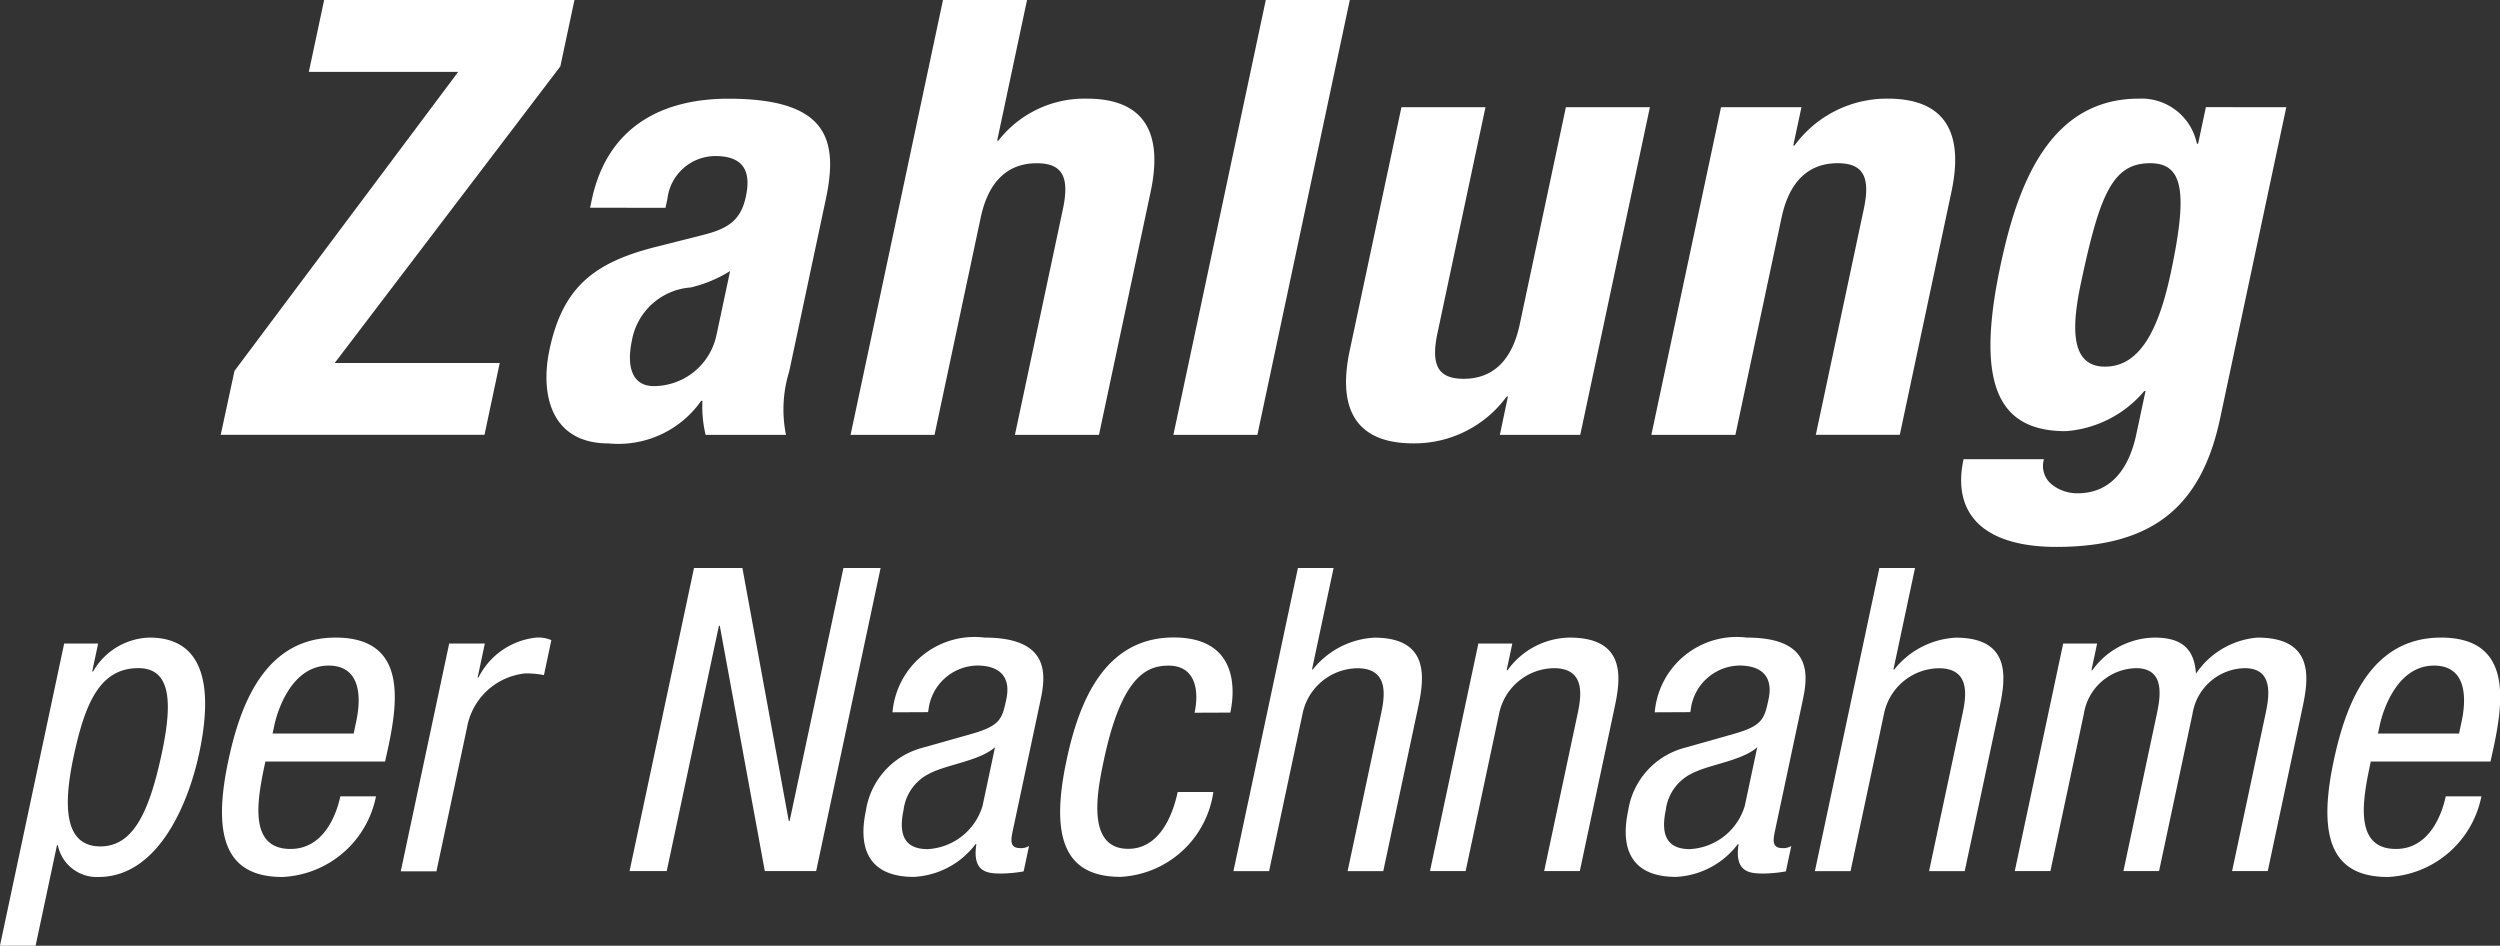 <svg height="29.761" viewBox="0 0 78.67 29.761" width="78.67" xmlns="http://www.w3.org/2000/svg"><rect x="0" y="0" width="78.67" height="29.761" fill="#333333" stroke="none"/><g fill="#fff"><path d="m790.29 1266.964 7.04-9.41h-4.7l.481-2.261h7.877l-.444 2.089-7.1 9.333h5.193l-.48 2.261h-8.3z" transform="translate(-782.911 -1255.293)"/><path d="m837.643 1272.784.053-.249c.505-2.376 2.305-3.181 4.3-3.181 3.143 0 3.46 1.3 3.065 3.162l-1.153 5.424a4.035 4.035 0 0 0 -.1 1.993h-2.53a3.842 3.842 0 0 1 -.1-1.073h-.038a3.187 3.187 0 0 1 -2.91 1.342c-1.84 0-2.158-1.572-1.864-2.952.412-1.936 1.364-2.721 3.291-3.219l1.58-.4c.83-.211 1.164-.517 1.31-1.207.167-.786-.076-1.265-.958-1.265a1.523 1.523 0 0 0 -1.512 1.342l-.061.287zm4.406 1.993a4.109 4.109 0 0 1 -1.241.517 2.03 2.03 0 0 0 -1.849 1.667c-.167.786-.018 1.437.691 1.437a2.022 2.022 0 0 0 1.967-1.591z" transform="translate(-819.074 -1266.248)"/><path d="m882.508 1255.293h2.645l-.941 4.427h.038a3.433 3.433 0 0 1 2.792-1.322c1.648 0 2.434.9 2 2.932l-1.625 7.647h-2.645l1.511-7.11c.22-1.035-.04-1.437-.825-1.437-.9 0-1.517.556-1.762 1.706l-1.454 6.842h-2.642z" transform="translate(-852.834 -1255.293)"/><path d="m928.508 1255.293h2.644l-2.909 13.684h-2.643z" transform="translate(-888.676 -1255.293)"/><path d="m955.295 1279.671h-.038a3.6 3.6 0 0 1 -2.939 1.476c-1.648 0-2.434-.9-2-2.932l1.625-7.647h2.645l-1.511 7.11c-.22 1.035.039 1.437.825 1.437.9 0 1.517-.556 1.762-1.705l1.454-6.842h2.644l-2.192 10.311h-2.53z" transform="translate(-907.843 -1267.195)"/><path d="m995.918 1269.621h2.53l-.257 1.207h.038a3.6 3.6 0 0 1 2.939-1.476c1.648 0 2.434.9 2 2.932l-1.625 7.647h-2.643l1.511-7.11c.22-1.035-.04-1.437-.825-1.437-.9 0-1.517.556-1.762 1.706l-1.454 6.842h-2.645z" transform="translate(-941.76 -1266.248)"/><path d="m1048.1 1269.621-2.082 9.793c-.579 2.722-2.067 4.044-5.153 4.044-2.242 0-3.3-1-2.921-2.76h2.53a.751.751 0 0 0 .235.786 1.294 1.294 0 0 0 .821.287c1.073 0 1.628-.805 1.851-1.859l.29-1.361h-.038a3.568 3.568 0 0 1 -2.473 1.265c-2.108 0-2.857-1.437-2.054-5.213.513-2.415 1.48-5.251 4.355-5.251a1.779 1.779 0 0 1 1.826 1.418h.038l.245-1.15zm-5.7 8.164c1.112 0 1.694-1.207 2.065-2.951.534-2.51.408-3.45-.646-3.45-1.169 0-1.579.939-2.17 3.718-.306 1.419-.364 2.684.751 2.684z" transform="translate(-976.155 -1266.248)"/><path d="m760.4 1346.347h1.069l-.187.882h.027a2.111 2.111 0 0 1 1.777-1.069c1.7 0 2.016 1.509 1.564 3.633-.346 1.63-1.31 3.9-3.166 3.9a1.25 1.25 0 0 1 -1.283-1h-.027l-.673 3.165h-1.122zm1.14 6.384c1.042 0 1.542-1.1 1.934-2.939.335-1.576.3-2.671-.741-2.671-1.242 0-1.692 1.175-2.039 2.8-.294 1.395-.353 2.81.849 2.81z" transform="translate(-758.381 -1326.096)"/><path d="m791.376 1350.06c-.233 1.1-.585 2.751.791 2.751 1.068 0 1.454-1.122 1.568-1.656h1.122a3.151 3.151 0 0 1 -2.944 2.538c-1.75 0-2.226-1.216-1.7-3.673.381-1.79 1.168-3.86 3.372-3.86s1.985 1.91 1.658 3.446l-.1.454zm2.778-.882.082-.387c.171-.8.118-1.75-.87-1.75-1.175 0-1.615 1.443-1.706 1.87l-.057.267z" transform="translate(-783.025 -1326.096)"/><path d="m817.024 1346.347h1.122l-.227 1.069h.027a2.3 2.3 0 0 1 1.816-1.256 1.025 1.025 0 0 1 .477.08l-.233 1.1a2.883 2.883 0 0 0 -.59-.053 2.074 2.074 0 0 0 -1.83 1.7l-.963 4.528h-1.123z" transform="translate(-802.889 -1326.096)"/><path d="m850.128 1336.241h1.523l1.459 7.96h.027l1.693-7.96h1.17l-2.028 9.536h-1.616l-1.417-7.72h-.027l-1.642 7.72h-1.17z" transform="translate(-828.289 -1318.367)"/><path d="m882.363 1348.511a2.589 2.589 0 0 1 2.9-2.351c2.177 0 1.9 1.309 1.74 2.057l-.849 3.993c-.062.294-.122.574.225.574a.47.47 0 0 0 .281-.067l-.17.8a4.35 4.35 0 0 1 -.669.067c-.427 0-.961 0-.819-.922h-.027a2.6 2.6 0 0 1 -1.942 1.028c-1.336 0-1.78-.8-1.507-2.083a2.424 2.424 0 0 1 1.769-1.977l1.606-.454c.869-.254.917-.481 1.045-1.082.142-.668-.176-1.055-.924-1.055a1.574 1.574 0 0 0 -1.527 1.4l-.014.067zm3.226 1.1c-.508.441-1.516.534-2.089.841a1.476 1.476 0 0 0 -.789 1.135c-.154.721-.008 1.229.754 1.229a1.907 1.907 0 0 0 1.732-1.362z" transform="translate(-854.278 -1326.096)"/><path d="m913.689 1348.524c.148-.694.035-1.482-.82-1.482-.694 0-1.476.348-2.033 2.965-.2.935-.583 2.8.766 2.8.962 0 1.391-1.015 1.556-1.789h1.122a3.114 3.114 0 0 1 -2.919 2.671c-1.749 0-2.226-1.216-1.7-3.673.381-1.79 1.168-3.86 3.372-3.86 1.95 0 1.957 1.536 1.781 2.364z" transform="translate(-876.098 -1326.096)"/><path d="m936.193 1336.241h1.122l-.679 3.192h.027a2.653 2.653 0 0 1 1.936-1c1.843 0 1.539 1.429 1.36 2.271l-1.08 5.075h-1.122l1.051-4.942c.116-.547.267-1.442-.748-1.442a1.789 1.789 0 0 0 -1.723 1.442l-1.051 4.942h-1.122z" transform="translate(-895.35 -1318.367)"/><path d="m963.69 1346.347h1.069l-.179.842h.027a2.451 2.451 0 0 1 1.955-1.029c1.883 0 1.579 1.429 1.4 2.271l-1.079 5.075h-1.122l1.051-4.942c.116-.548.267-1.442-.748-1.442a1.789 1.789 0 0 0 -1.723 1.442l-1.051 4.942h-1.122z" transform="translate(-917.169 -1326.096)"/><path d="m990.987 1348.511a2.589 2.589 0 0 1 2.9-2.351c2.177 0 1.9 1.309 1.74 2.057l-.849 3.993c-.062.294-.122.574.225.574a.47.47 0 0 0 .281-.067l-.17.8a4.348 4.348 0 0 1 -.669.067c-.427 0-.961 0-.819-.922h-.026a2.6 2.6 0 0 1 -1.942 1.028c-1.336 0-1.78-.8-1.507-2.083a2.424 2.424 0 0 1 1.769-1.977l1.605-.454c.869-.254.917-.481 1.045-1.082.142-.668-.176-1.055-.924-1.055a1.574 1.574 0 0 0 -1.527 1.4l-.014.067zm3.226 1.1c-.508.441-1.516.534-2.089.841a1.476 1.476 0 0 0 -.789 1.135c-.153.721-.008 1.229.754 1.229a1.907 1.907 0 0 0 1.732-1.362z" transform="translate(-938.916 -1326.096)"/><path d="m1019.053 1336.241h1.122l-.679 3.192h.027a2.653 2.653 0 0 1 1.936-1c1.843 0 1.539 1.429 1.36 2.271l-1.08 5.075h-1.122l1.051-4.942c.116-.547.267-1.442-.748-1.442a1.79 1.79 0 0 0 -1.723 1.442l-1.051 4.942h-1.122z" transform="translate(-959.913 -1318.367)"/><path d="m1047.033 1346.347h1.068l-.179.842h.027a2.451 2.451 0 0 1 1.955-1.029c.828 0 1.254.321 1.308 1.135a2.588 2.588 0 0 1 1.938-1.135c1.883 0 1.579 1.429 1.4 2.271l-1.079 5.075h-1.122l1.051-4.942c.117-.548.267-1.442-.655-1.442a1.7 1.7 0 0 0 -1.643 1.442l-1.051 4.942h-1.122l1.051-4.942c.116-.548.266-1.442-.655-1.442a1.7 1.7 0 0 0 -1.642 1.442l-1.051 4.942h-1.122z" transform="translate(-982.109 -1326.096)"/><path d="m1091.422 1350.06c-.233 1.1-.585 2.751.791 2.751 1.068 0 1.454-1.122 1.568-1.656h1.122a3.151 3.151 0 0 1 -2.944 2.538c-1.75 0-2.226-1.216-1.7-3.673.381-1.79 1.168-3.86 3.372-3.86s1.985 1.91 1.658 3.446l-.1.454zm2.778-.882.082-.387c.17-.8.118-1.75-.87-1.75-1.175 0-1.615 1.443-1.707 1.87l-.057.267z" transform="translate(-1016.818 -1326.096)"/></g></svg>